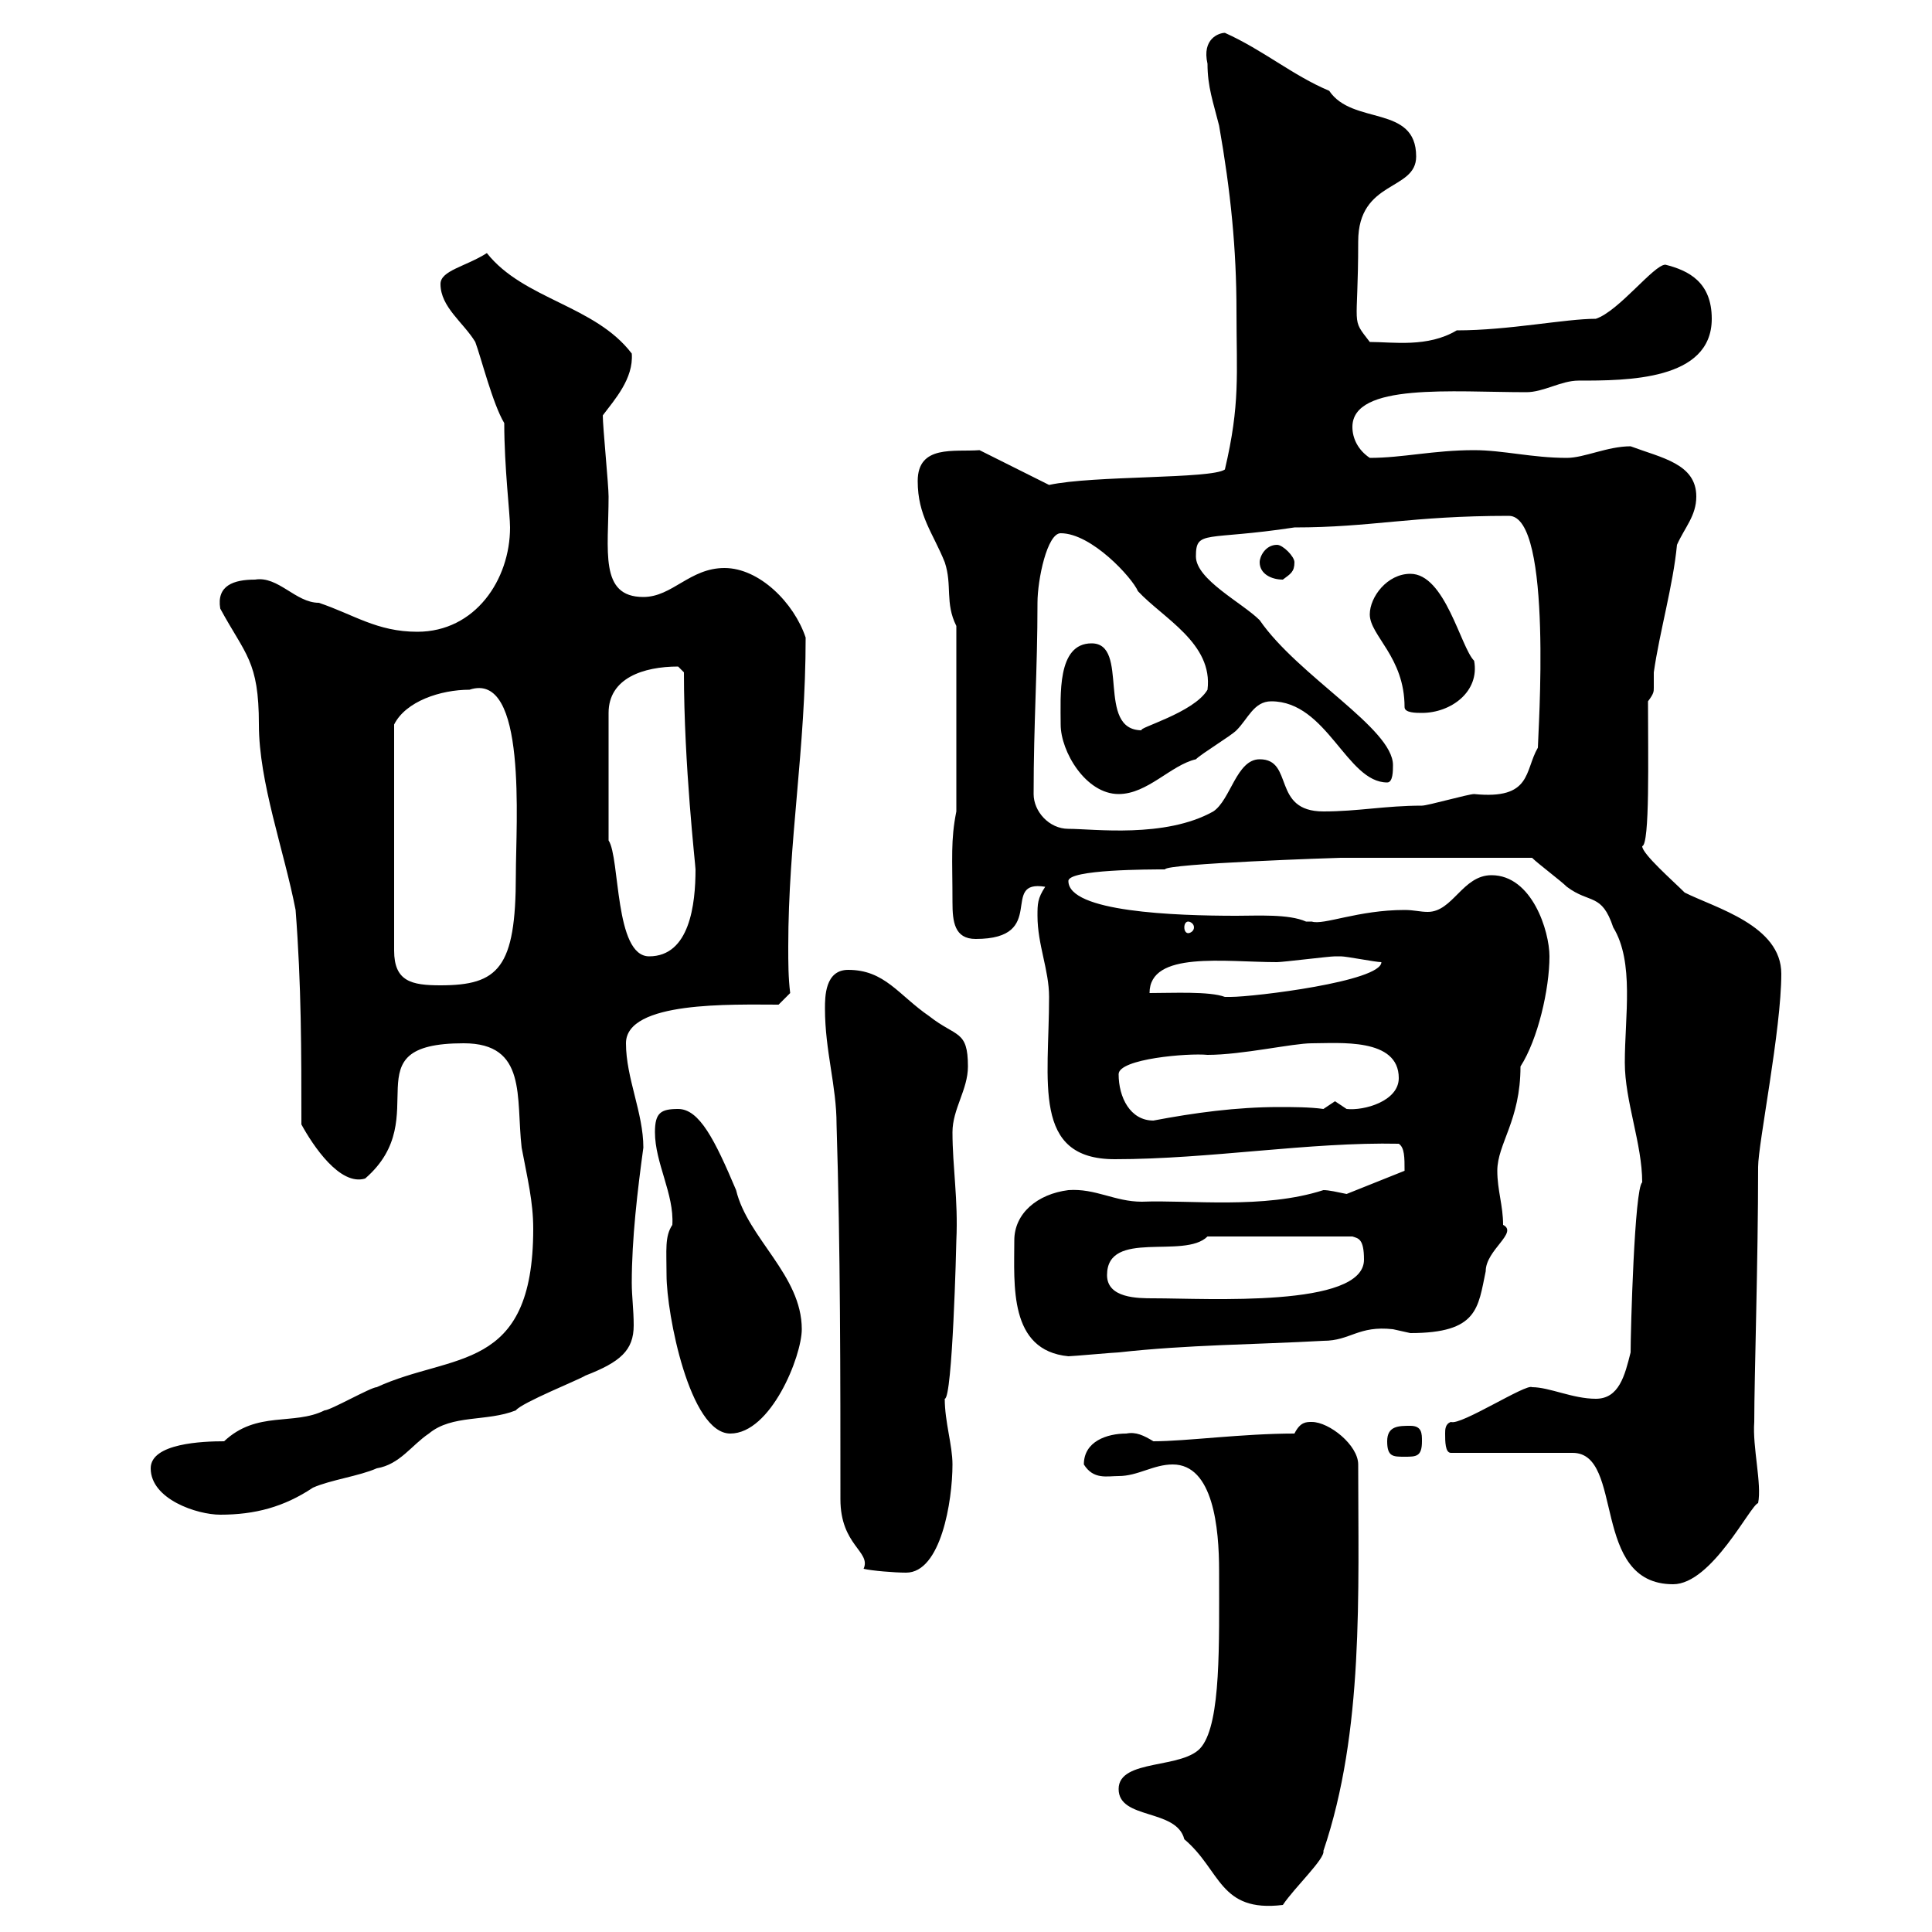 <svg xmlns="http://www.w3.org/2000/svg" xmlns:xlink="http://www.w3.org/1999/xlink" width="300" height="300"><path d="M173.70 277.80C173.70 282.60 182.70 280.80 183.90 285.60C189.60 290.40 189.30 297 199.20 295.80C201 293.10 205.80 288.60 205.50 287.40C211.80 268.80 210.90 247.50 210.90 227.40C210.90 224.40 206.40 220.80 203.70 220.80C202.80 220.80 201.90 220.80 201 222.60C192.90 222.60 184.20 223.80 179.10 223.80C177.60 222.90 176.40 222.30 174.90 222.60C171.90 222.60 168.30 223.80 168.30 227.40C169.80 229.80 171.90 229.20 173.70 229.20C176.70 229.20 179.10 227.40 182.10 227.40C188.40 227.40 189.30 237.30 189.30 243.90C189.30 255.30 189.60 267.30 186.60 271.20C183.90 274.80 173.70 273 173.70 277.80ZM224.40 222.60C224.40 223.80 224.40 225.60 225.30 225.60L244.20 225.60C252.30 225.60 246.90 246 259.80 246C265.80 246 271.80 233.70 273 233.40C273.60 230.40 272.10 224.70 272.40 220.80C272.40 213.90 273 195.90 273 181.20C273 177.60 276.60 159.90 276.60 151.20C276.60 143.70 266.40 141 261.60 138.60C259.80 136.80 255 132.60 255 131.40C256.20 131.10 255.90 117.60 255.90 108.90C256.80 107.70 256.80 107.40 256.80 106.80C256.80 105.90 256.80 105.30 256.80 104.40C257.70 98.10 259.80 90.90 260.40 84.60C261.60 81.90 263.40 80.10 263.40 77.10C263.40 72 258 71.10 253.20 69.30C249.60 69.30 246 71.10 243.30 71.10C237.90 71.10 233.40 69.90 228.90 69.90C222.60 69.90 217.80 71.10 212.70 71.10C210.90 69.90 210 68.10 210 66.30C210 59.40 225.60 60.90 237 60.90C239.70 60.90 242.40 59.10 245.10 59.10C252.60 59.10 265.80 59.10 265.80 49.50C265.80 43.80 262.20 42 258.60 41.10C256.80 41.10 251.40 48.30 247.80 49.50C243 49.50 234.30 51.30 226.20 51.30C221.70 54 216.30 53.10 212.70 53.10C209.70 49.20 210.90 51.30 210.90 37.50C210.90 27.90 219.90 29.70 219.90 24.30C219.90 16.20 210 19.50 206.40 14.10C200.70 11.70 196.20 7.80 190.20 5.10C189.30 5.10 186.60 6 187.50 9.90C187.50 13.50 188.40 15.90 189.30 19.50C191.10 29.70 192 38.70 192 48.30C192 58.20 192.60 62.70 190.20 72.90C188.10 74.40 169.80 73.80 162.90 75.30L152.10 69.90C148.20 70.20 142.50 69 142.50 74.70C142.50 80.10 144.90 82.80 146.70 87.30C147.90 90.90 146.70 93.60 148.50 97.20L148.50 126C147.60 130.50 147.90 133.20 147.90 140.10C147.90 143.10 148.20 145.80 151.50 145.80C162.90 145.80 155.10 136.50 162.30 137.70C161.10 139.50 161.10 140.40 161.10 142.20C161.10 146.70 162.90 150.60 162.90 154.80C162.90 168 160.20 180 173.10 180C187.80 180 203.40 177.30 217.20 177.60C218.10 178.20 218.10 179.70 218.10 181.80L209.10 185.40C207.60 185.10 206.40 184.80 205.50 184.80C196.20 187.80 184.80 186.30 177.30 186.60C173.10 186.60 170.10 184.50 165.90 184.80C161.10 185.40 157.50 188.40 157.50 192.60C157.50 199.50 156.60 209.70 165.90 210.60C166.50 210.60 173.10 210 173.70 210C184.50 208.80 194.70 208.80 205.50 208.20C209.70 208.20 210.90 205.80 216.30 206.40C216.30 206.40 219 207 219 207C229.50 207 229.50 203.10 230.70 197.40C230.70 194.10 235.80 191.40 233.40 190.20C233.40 187.20 232.50 184.80 232.50 181.80C232.50 177.60 236.10 174 236.10 165.60C238.80 161.40 240.60 153.60 240.60 148.50C240.60 144.60 237.90 135.90 231.60 135.90C227.10 135.90 225.60 141.60 221.70 141.60C220.50 141.60 219.60 141.30 218.10 141.30C210.90 141.30 205.50 143.70 203.70 143.10C203.70 143.10 202.80 143.10 202.80 143.10C200.10 141.90 195.30 142.20 192 142.20C182.40 142.20 165.90 141.60 165.90 136.80C165.90 135 178.50 135 180.90 135C180.90 134.10 207.60 133.20 208.20 133.20C213 133.20 224.10 133.20 237.90 133.20C238.80 134.10 242.40 136.80 243.30 137.70C246.90 140.40 248.70 138.60 250.50 144C253.80 149.40 252.30 157.80 252.30 165C252.30 171 255 177.60 255 183.60C253.80 184.50 253.20 206.70 253.20 210C252.30 213.60 251.40 217.20 247.80 217.20C244.20 217.20 240.60 215.40 237.90 215.40C237 214.80 226.80 221.40 225.30 220.80C224.40 221.10 224.40 222 224.40 222.60ZM130.50 232.80C130.50 240 135.30 240.90 134.10 243.60C135.30 243.90 138.90 244.20 140.70 244.20C146.10 244.20 147.90 233.10 147.90 227.40C147.90 224.40 146.70 220.80 146.70 217.20C147.90 217.20 148.50 193.20 148.50 192.60C148.80 186.30 147.90 181.20 147.90 175.80C147.90 172.20 150.30 169.20 150.30 165.60C150.30 159.90 148.50 161.10 144.30 157.80C139.50 154.50 137.40 150.60 131.70 150.60C128.10 150.60 128.10 154.80 128.10 156.60C128.10 163.20 129.90 168.60 129.90 174.60C130.50 193.80 130.50 213.60 130.50 232.80ZM23.40 228C23.40 232.80 30.60 235.20 34.20 235.20C39.60 235.20 44.10 234 48.60 231C51.30 229.80 55.80 229.20 58.50 228C62.10 227.40 63.90 224.40 66.60 222.60C70.20 219.60 75.60 220.80 80.10 219C81 217.80 90 214.20 90.90 213.60C96.30 211.50 98.40 209.70 98.40 205.80C98.40 203.40 98.10 201.30 98.10 199.20C98.10 192.30 99 184.80 99.90 178.20C99.90 172.80 97.20 167.40 97.20 162C97.20 155.40 113.70 156 120.90 156L122.70 154.20C122.40 151.80 122.40 149.40 122.40 147C122.40 130.50 125.10 116.40 125.10 99C123.30 93.60 117.90 88.20 112.50 88.20C107.10 88.20 104.40 92.70 99.90 92.70C93 92.70 94.50 85.50 94.50 77.10C94.50 75.30 93.60 66.30 93.60 64.50C95.40 62.10 98.40 58.80 98.10 54.90C92.40 47.40 81.30 46.50 75.60 39.30C72.30 41.40 68.40 42 68.40 44.10C68.40 47.70 72 50.10 73.80 53.10C74.70 55.50 76.50 62.70 78.30 65.70C78.30 72.60 79.20 79.80 79.20 81.90C79.20 90 73.80 98.10 64.80 98.10C58.50 98.10 54.90 95.40 49.50 93.60C45.90 93.60 43.20 89.40 39.60 90C36.30 90 33.60 90.90 34.20 94.50C38.10 101.70 40.20 102.60 40.20 112.50C40.20 121.50 44.10 132 45.90 141.30C46.80 153 46.80 163.20 46.80 174.60C48.60 177.90 52.80 184.20 56.70 183C67.80 173.40 54 162 72 162C81.90 162 80.10 170.40 81 178.20C81.90 183 82.80 186.60 82.80 190.80C82.80 213.30 70.20 210 58.50 215.40C57.60 215.40 51.30 219 50.40 219C45.60 221.40 39.90 219 34.80 223.80C31.50 223.80 23.40 224.10 23.40 228ZM215.40 223.80C215.40 226.20 216.30 226.20 218.10 226.20C219.90 226.20 220.80 226.20 220.80 223.80C220.80 222.60 220.80 221.40 219 221.40C217.20 221.40 215.40 221.40 215.40 223.80ZM103.50 198C103.50 204 107.10 222.60 113.40 222.60C119.70 222.60 124.50 210.60 124.50 206.40C124.50 198 116.10 192.30 114.30 184.80C111 177 108.60 172.20 105.30 172.20C102.60 172.20 101.70 172.80 101.70 175.80C101.70 180.60 104.70 185.40 104.40 190.20C103.20 192 103.50 194.10 103.50 198ZM171.90 198C171.90 190.80 183.90 195.60 187.50 192L210 192C210.90 192.30 211.80 192.30 211.80 195.60C211.80 203.10 187.50 201.60 179.10 201.60C176.70 201.60 171.90 201.60 171.90 198ZM173.70 166.80C173.70 164.40 184.50 163.50 187.50 163.80C192.90 163.80 200.70 162 203.70 162C207.90 162 217.20 161.10 217.20 167.40C217.20 171 211.80 172.50 209.10 172.20C209.10 172.20 207.30 171 207.30 171C207.30 171 205.50 172.20 205.50 172.20C203.40 171.90 200.70 171.90 198.60 171.90C192 171.90 185.40 172.80 179.10 174C175.50 174 173.70 170.40 173.70 166.80ZM178.50 154.20C178.50 147.60 190.20 149.40 198.30 149.40C199.20 149.40 206.40 148.50 207.30 148.50C207.30 148.50 207.30 148.50 208.20 148.50C209.10 148.50 213.60 149.40 214.50 149.40C214.50 152.40 194.70 154.80 191.10 154.80C191.10 154.80 190.20 154.80 190.20 154.80C187.80 153.90 182.10 154.20 178.50 154.20ZM72.90 107.10C81.90 104.10 80.10 127.80 80.10 135.90C80.10 150.30 77.40 153 68.40 153C63.90 153 61.20 152.40 61.20 147.60L61.20 112.50C63 108.90 68.40 107.10 72.90 107.10ZM94.50 130.50L94.50 110.70C94.50 105.30 99.90 103.50 105.30 103.50C105.30 103.50 106.20 104.40 106.20 104.40C106.20 118.80 108 134.40 108 135C108 140.40 107.10 148.50 100.80 148.50C95.40 148.50 96.30 133.20 94.50 130.50ZM184.50 143.10C184.80 143.10 185.40 143.40 185.40 144C185.40 144.60 184.80 144.90 184.50 144.90C184.20 144.90 183.90 144.60 183.90 144C183.90 143.40 184.20 143.10 184.50 143.10ZM160.50 123.30C160.50 112.20 161.10 104.10 161.10 93.60C161.10 90 162.60 82.80 164.70 82.80C169.50 82.80 175.80 89.70 176.70 91.80C180.60 96 188.40 99.90 187.50 107.10C185.40 110.70 176.40 113.10 177.30 113.40C170.10 113.40 175.50 99.90 169.50 99.90C164.10 99.90 164.70 108 164.70 112.50C164.70 116.70 168.60 123.30 173.70 123.30C178.20 123.30 181.80 118.80 185.70 117.90C186.60 117 191.10 114.30 192 113.40C193.80 111.60 194.70 108.90 197.40 108.90C206.10 108.90 209.10 121.50 215.40 121.50C216.30 121.50 216.30 119.70 216.30 118.80C216.30 113.10 201.60 105 195.60 96.30C192.90 93.60 185.70 90 185.70 86.40C185.70 82.20 187.20 84 201 81.90C213 81.90 219 80.10 234.30 80.10C241.20 80.10 238.80 114.30 238.80 116.10C236.70 119.70 237.90 124.20 228.90 123.30C228 123.30 221.70 125.10 220.80 125.10C215.10 125.10 210.90 126 205.50 126C197.40 126 201 117.90 195.60 117.90C192 117.90 191.10 124.20 188.40 126C180.90 130.20 169.80 128.70 165.90 128.70C162.90 128.70 160.50 126 160.50 123.30ZM218.10 109.80C218.10 110.70 219.90 110.70 220.80 110.70C225.30 110.70 229.80 107.40 228.90 102.60C226.80 100.50 224.40 89.10 219 89.10C215.40 89.10 212.70 92.70 212.70 95.40C212.70 98.70 218.10 102 218.10 109.80ZM195.60 87.30C195.60 89.10 197.40 90 199.20 90C200.40 89.10 201 88.80 201 87.30C201 86.40 199.20 84.60 198.30 84.60C196.50 84.60 195.60 86.40 195.60 87.30Z"/></svg>